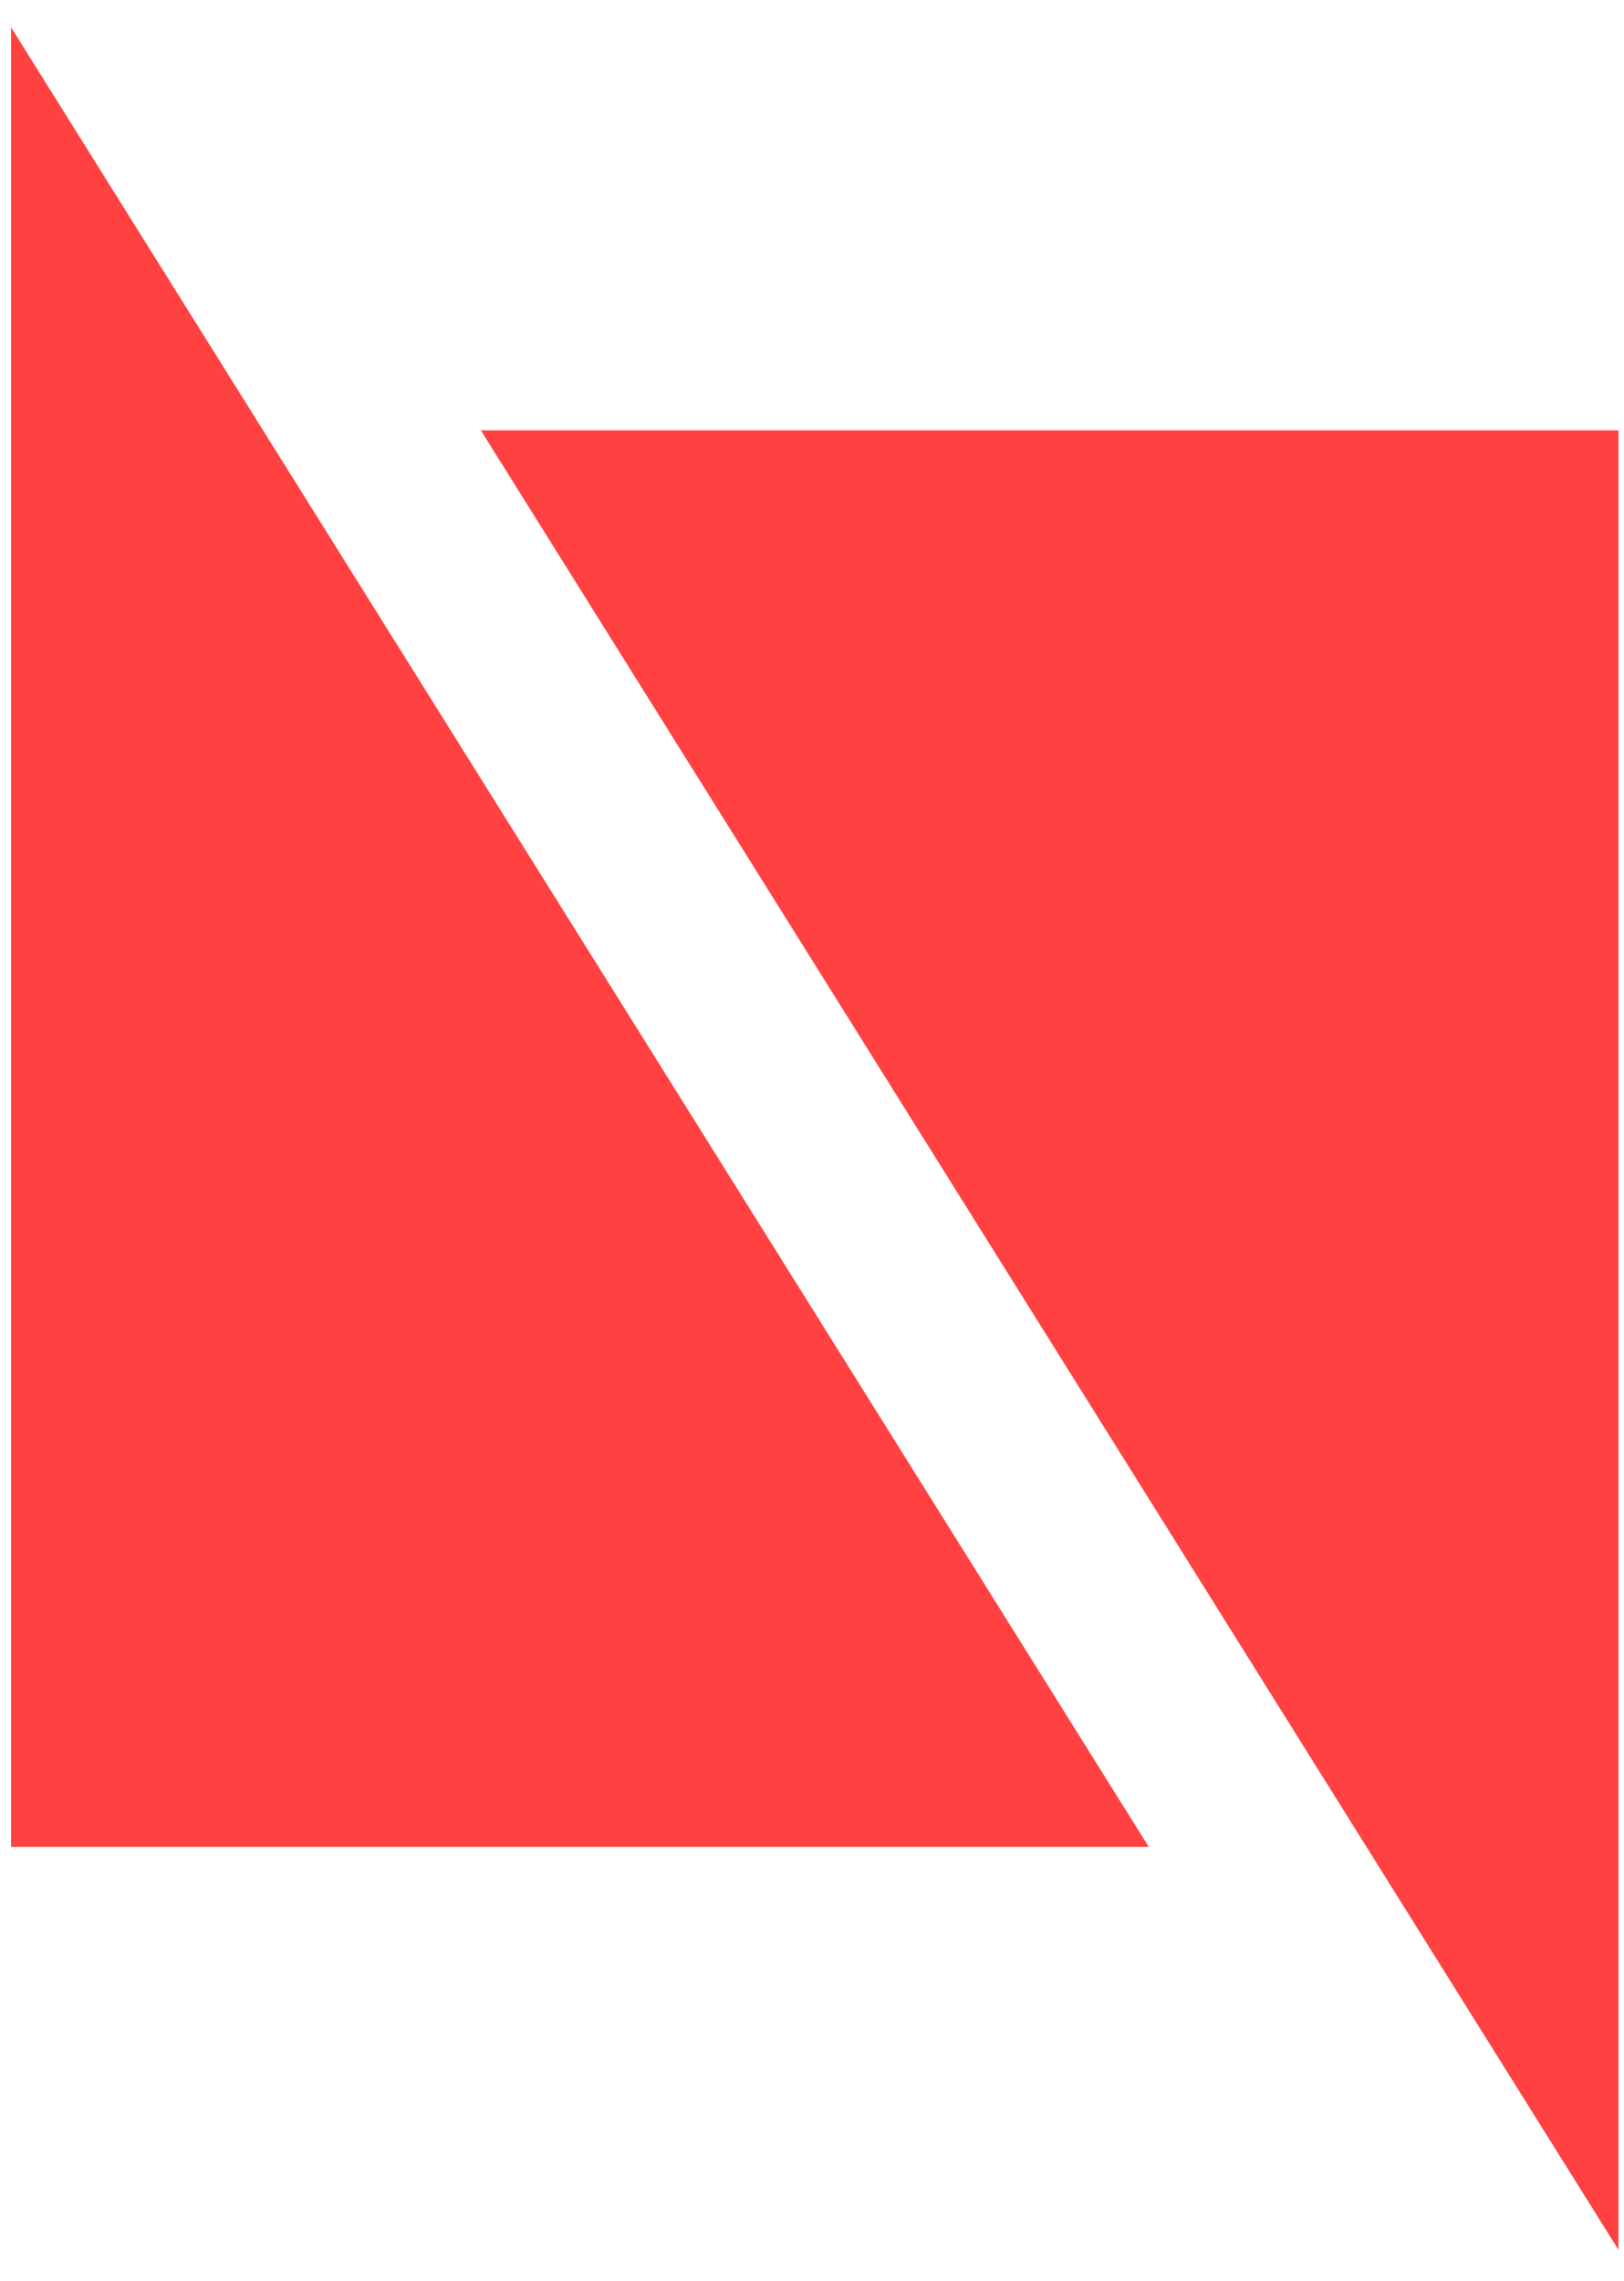 <svg width="52" height="73" viewBox="0 0 52 73" fill="none" xmlns="http://www.w3.org/2000/svg">
<path d="M36.782 59.113H0.354V0.874L36.782 59.113Z" fill="#FF4141"/>
<path d="M15.396 13.774H51.823V72.013L15.396 13.774Z" fill="#FF4141"/>
</svg>
